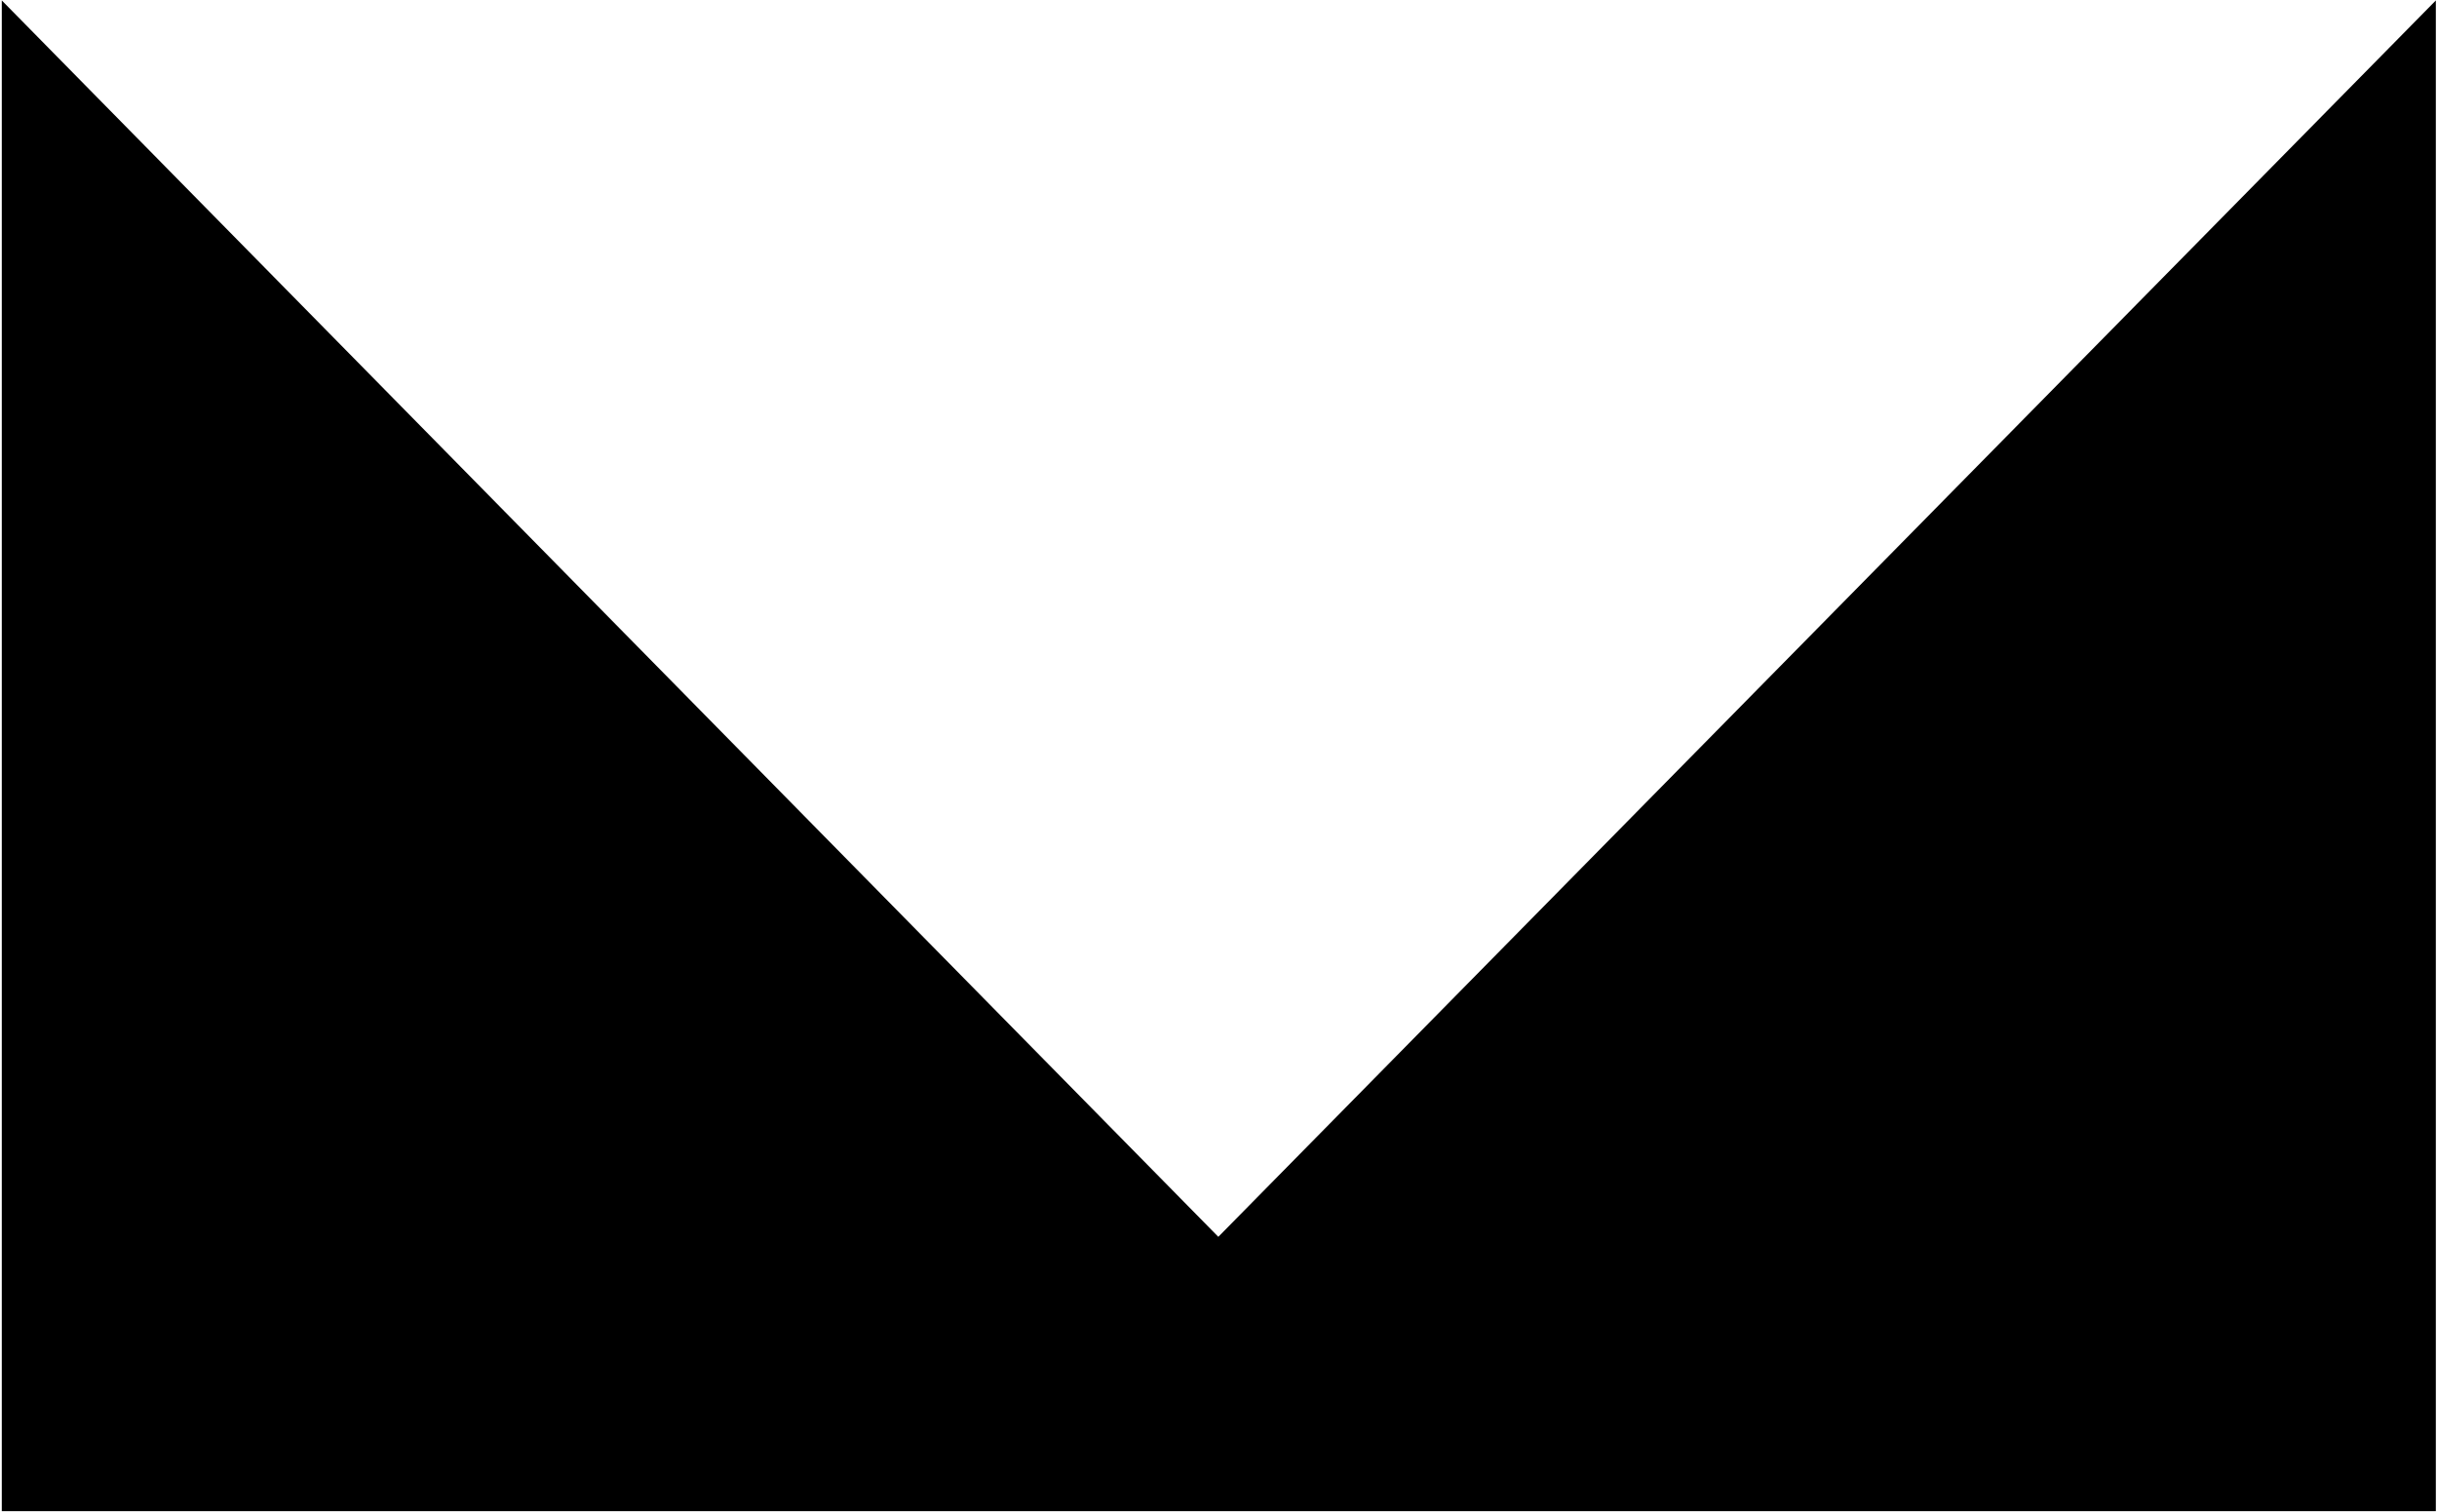 <?xml version="1.0" encoding="UTF-8"?> <svg xmlns="http://www.w3.org/2000/svg" width="1217" height="755" viewBox="0 0 1217 755" fill="none"> <path d="M0.891 0.22L608.407 617.617L1216.42 0.22V754.601H0.891L0.891 0.22Z" fill="black"></path> </svg> 
